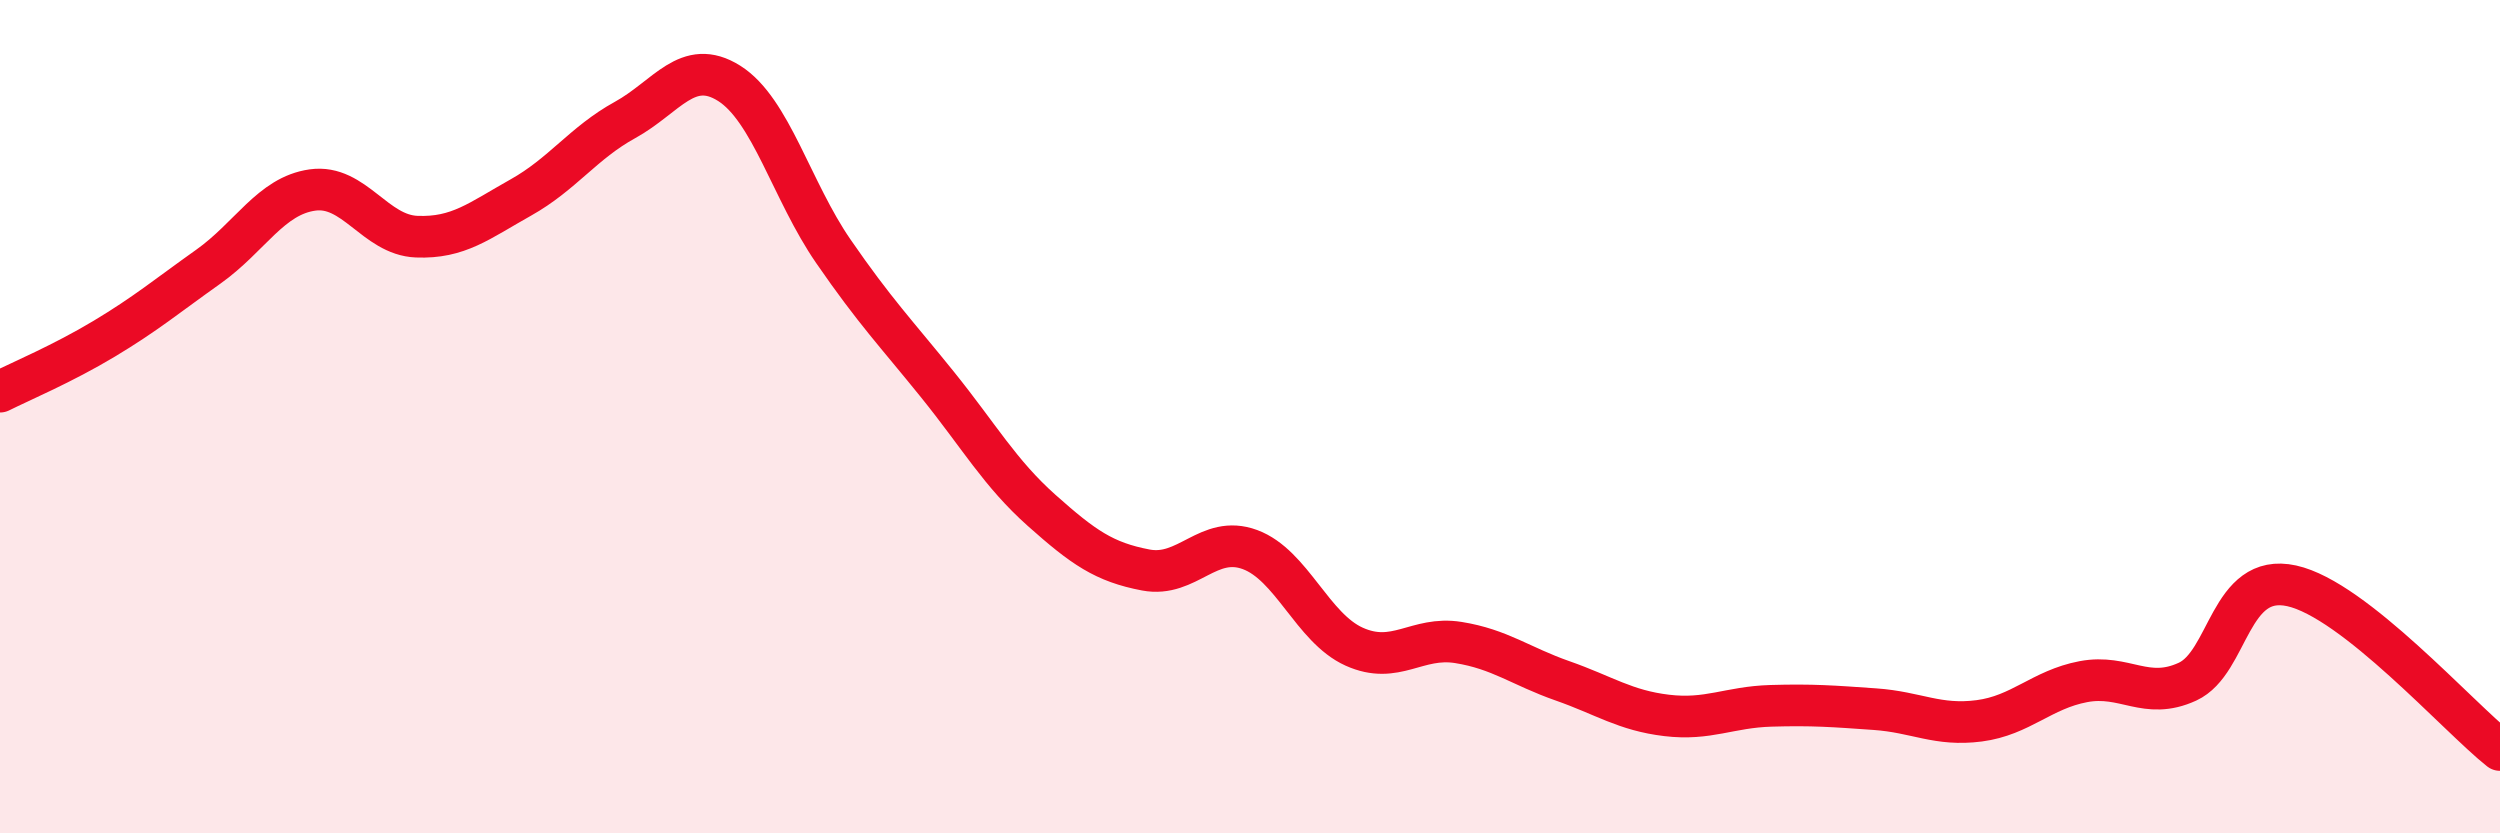 
    <svg width="60" height="20" viewBox="0 0 60 20" xmlns="http://www.w3.org/2000/svg">
      <path
        d="M 0,9.4 C 0.5,9.15 1.5,8.73 2.5,8.13 C 3.5,7.53 4,7.11 5,6.4 C 6,5.69 6.5,4.7 7.5,4.56 C 8.5,4.42 9,5.64 10,5.68 C 11,5.72 11.5,5.3 12.5,4.74 C 13.5,4.18 14,3.43 15,2.88 C 16,2.33 16.5,1.37 17.5,2 C 18.5,2.63 19,4.58 20,6.03 C 21,7.48 21.5,7.99 22.5,9.23 C 23.5,10.47 24,11.36 25,12.25 C 26,13.14 26.5,13.49 27.5,13.68 C 28.5,13.87 29,12.82 30,13.19 C 31,13.56 31.5,15.07 32.5,15.52 C 33.5,15.97 34,15.26 35,15.42 C 36,15.58 36.5,15.99 37.5,16.34 C 38.5,16.69 39,17.05 40,17.17 C 41,17.29 41.5,16.97 42.5,16.94 C 43.5,16.91 44,16.95 45,17.02 C 46,17.09 46.5,17.43 47.5,17.3 C 48.5,17.17 49,16.55 50,16.36 C 51,16.17 51.5,16.82 52.5,16.36 C 53.5,15.9 53.5,13.73 55,14.06 C 56.5,14.39 59,17.21 60,18L60 20L0 20Z"
        fill="#EB0A25"
        opacity="0.1"
        stroke-linecap="round"
        stroke-linejoin="round"
      />
      <path
        d="M 0,9.4 C 0.5,9.15 1.5,8.73 2.5,8.13 C 3.5,7.53 4,7.11 5,6.4 C 6,5.69 6.5,4.7 7.5,4.56 C 8.5,4.42 9,5.64 10,5.68 C 11,5.72 11.5,5.3 12.5,4.74 C 13.5,4.18 14,3.43 15,2.88 C 16,2.33 16.5,1.37 17.5,2 C 18.5,2.63 19,4.58 20,6.03 C 21,7.48 21.5,7.99 22.5,9.23 C 23.5,10.47 24,11.36 25,12.25 C 26,13.14 26.5,13.49 27.5,13.68 C 28.5,13.87 29,12.82 30,13.19 C 31,13.56 31.5,15.07 32.5,15.52 C 33.5,15.97 34,15.26 35,15.42 C 36,15.58 36.5,15.99 37.5,16.34 C 38.5,16.69 39,17.05 40,17.17 C 41,17.29 41.5,16.97 42.5,16.94 C 43.5,16.91 44,16.95 45,17.02 C 46,17.09 46.5,17.43 47.5,17.3 C 48.5,17.17 49,16.55 50,16.36 C 51,16.17 51.5,16.82 52.5,16.36 C 53.5,15.9 53.5,13.73 55,14.06 C 56.5,14.39 59,17.21 60,18"
        stroke="#EB0A25"
        stroke-width="1"
        fill="none"
        stroke-linecap="round"
        stroke-linejoin="round"
      />
    </svg>
  